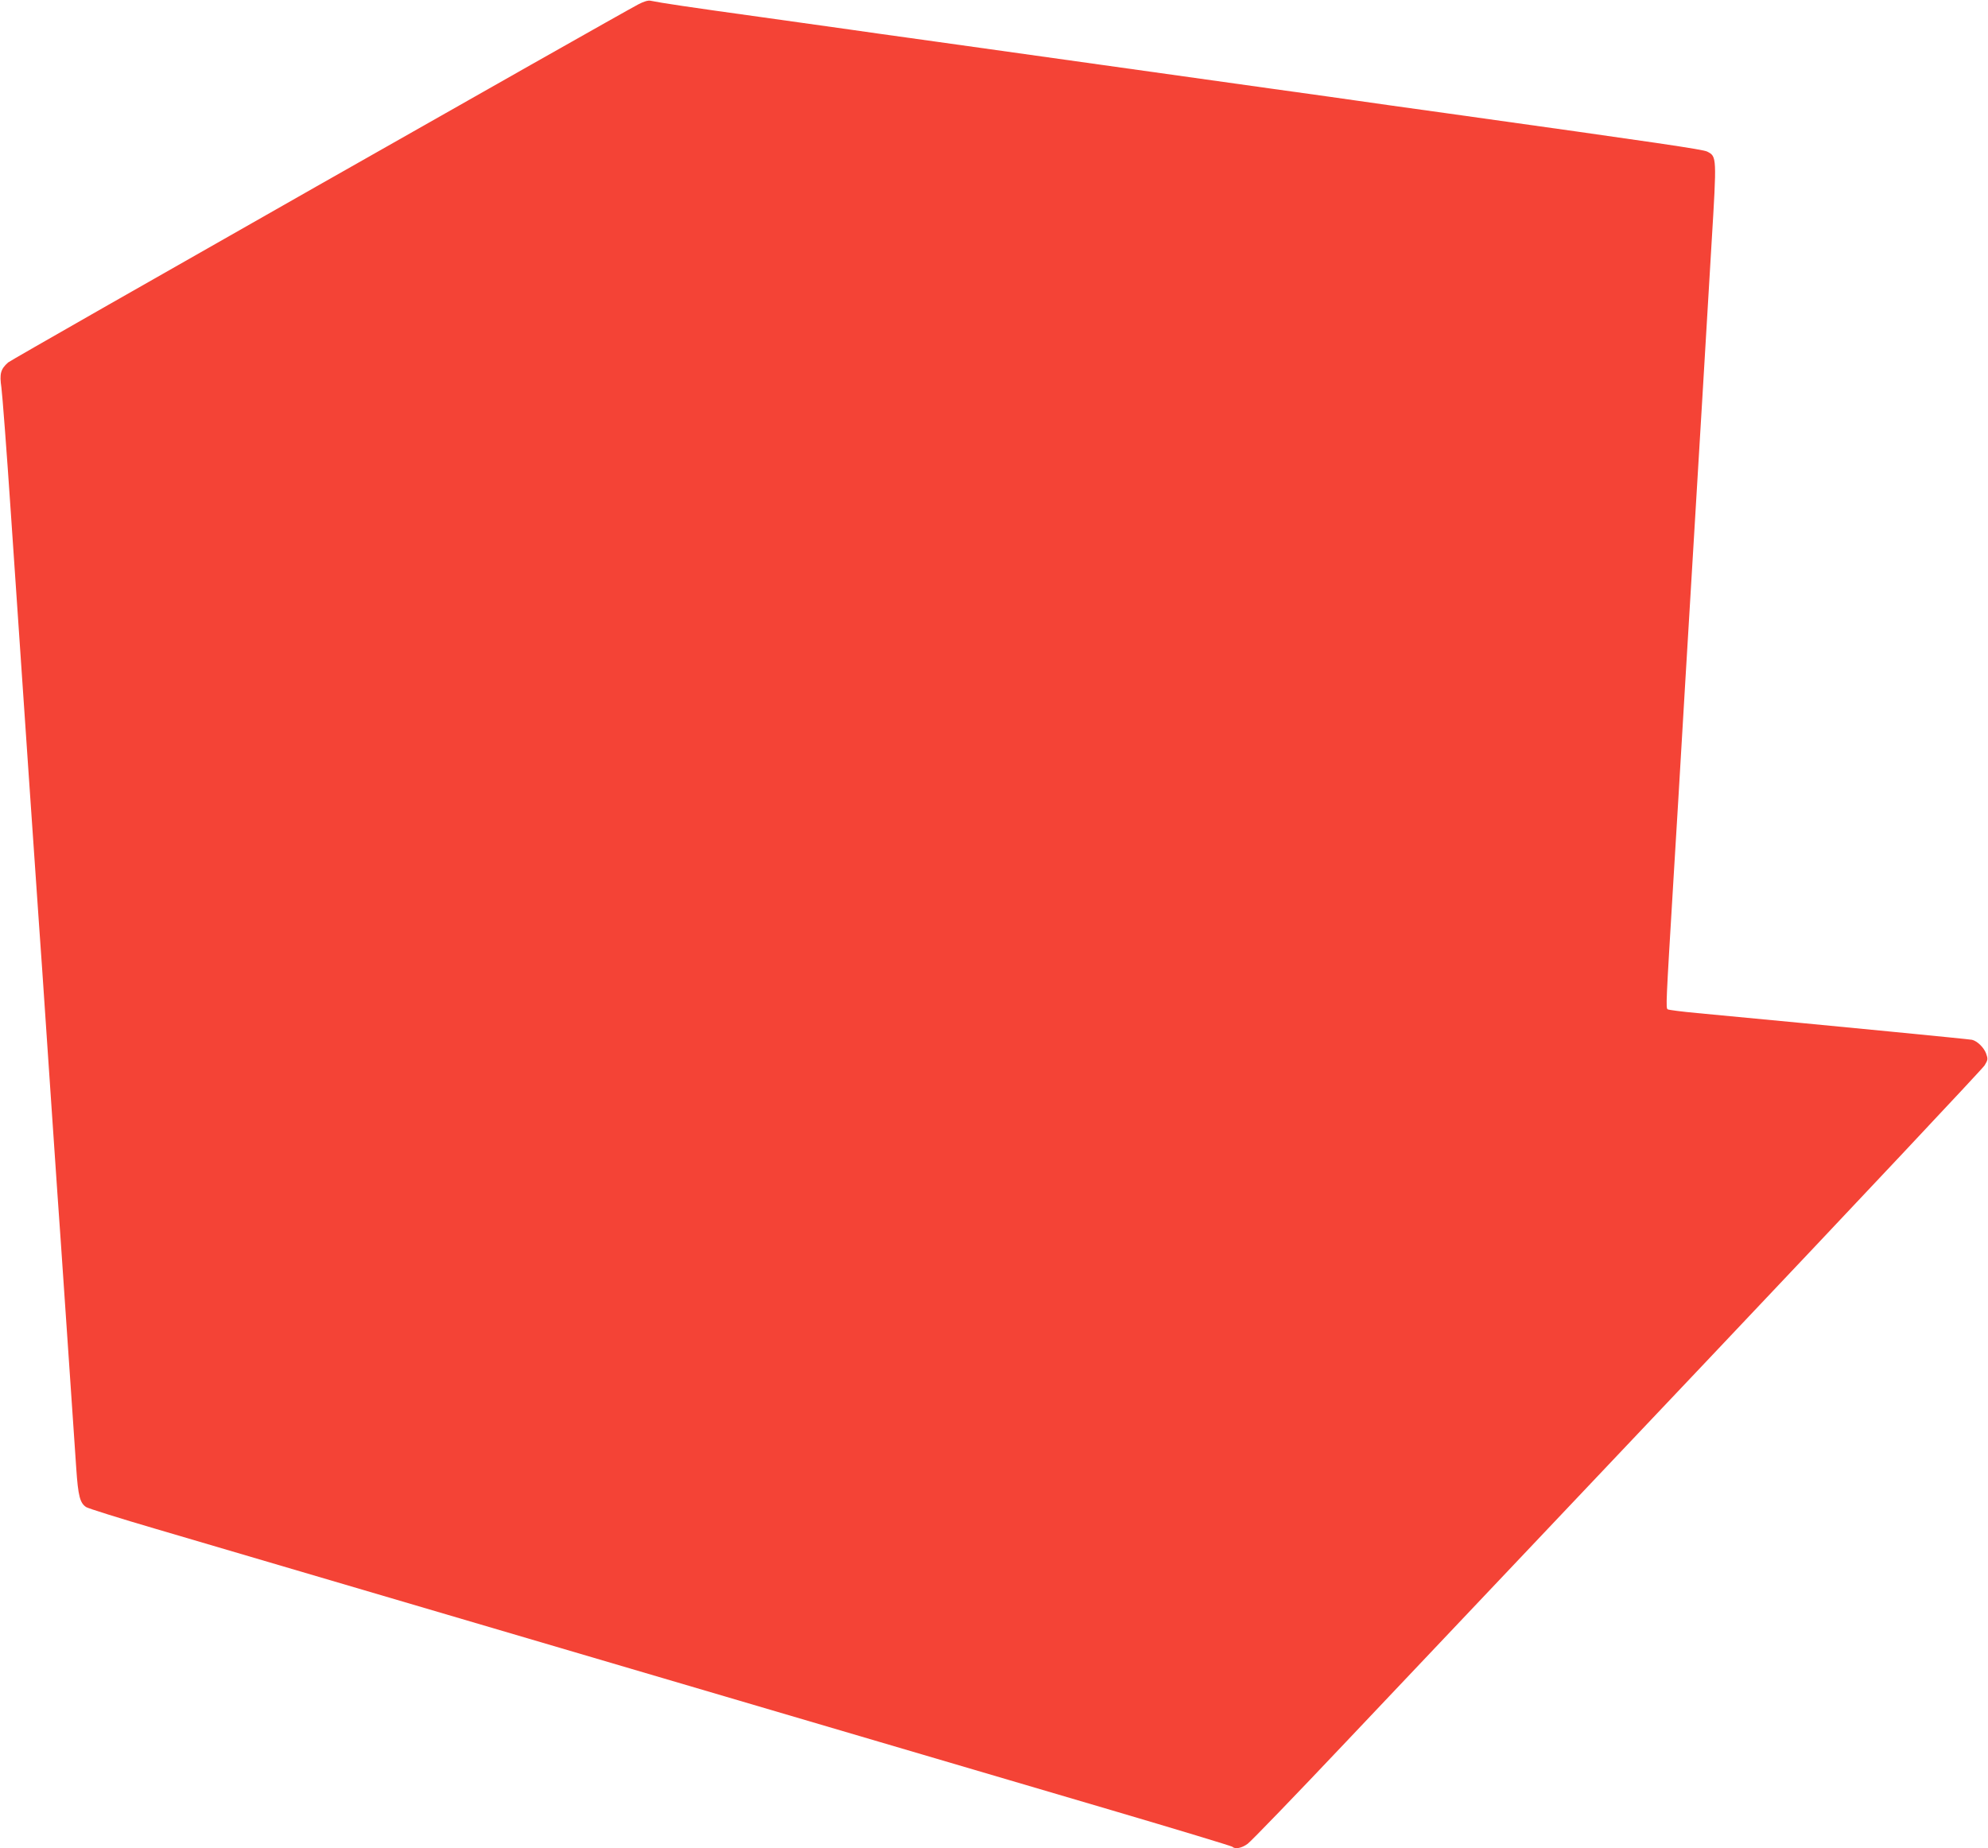 <?xml version="1.0" standalone="no"?>
<!DOCTYPE svg PUBLIC "-//W3C//DTD SVG 20010904//EN"
 "http://www.w3.org/TR/2001/REC-SVG-20010904/DTD/svg10.dtd">
<svg version="1.0" xmlns="http://www.w3.org/2000/svg"
 width="1280pt" height="1190pt" viewBox="0 0 1280 1190"
 preserveAspectRatio="xMidYMid meet">
<g transform="translate(0,1190) scale(0.1,-0.1)"
fill="#f44336" stroke="none">
<path d="M4110 11872 c-145 -76 -4038 -2287 -4058 -2306 -48 -43 -56 -72 -43
-161 6 -44 34 -408 61 -810 80 -1176 169 -2479 180 -2630 6 -77 33 -471 60
-875 27 -404 55 -800 60 -880 6 -80 33 -471 60 -870 27 -399 55 -801 61 -895
12 -178 24 -223 64 -249 12 -8 215 -72 451 -141 426 -125 4671 -1375 6149
-1810 424 -125 774 -231 780 -236 17 -17 60 -9 98 19 21 15 306 310 634 657
328 347 1382 1459 2342 2473 960 1014 1756 1861 1769 1882 22 36 22 42 10 76
-14 39 -57 81 -91 89 -18 4 -816 82 -1769 172 -98 9 -183 20 -190 24 -13 8
-12 27 37 839 25 408 35 576 75 1255 49 813 61 1009 70 1165 5 91 23 390 40
665 16 275 43 728 60 1007 34 561 34 560 -28 592 -28 14 -299 54 -1672 246
-278 38 -534 75 -570 80 -36 5 -292 42 -570 80 -278 39 -759 106 -1070 150
-311 44 -792 111 -1070 150 -278 38 -534 75 -570 80 -36 5 -292 41 -570 80
-470 65 -648 92 -710 105 -16 4 -44 -4 -80 -23z"/>
</g>
</svg>
